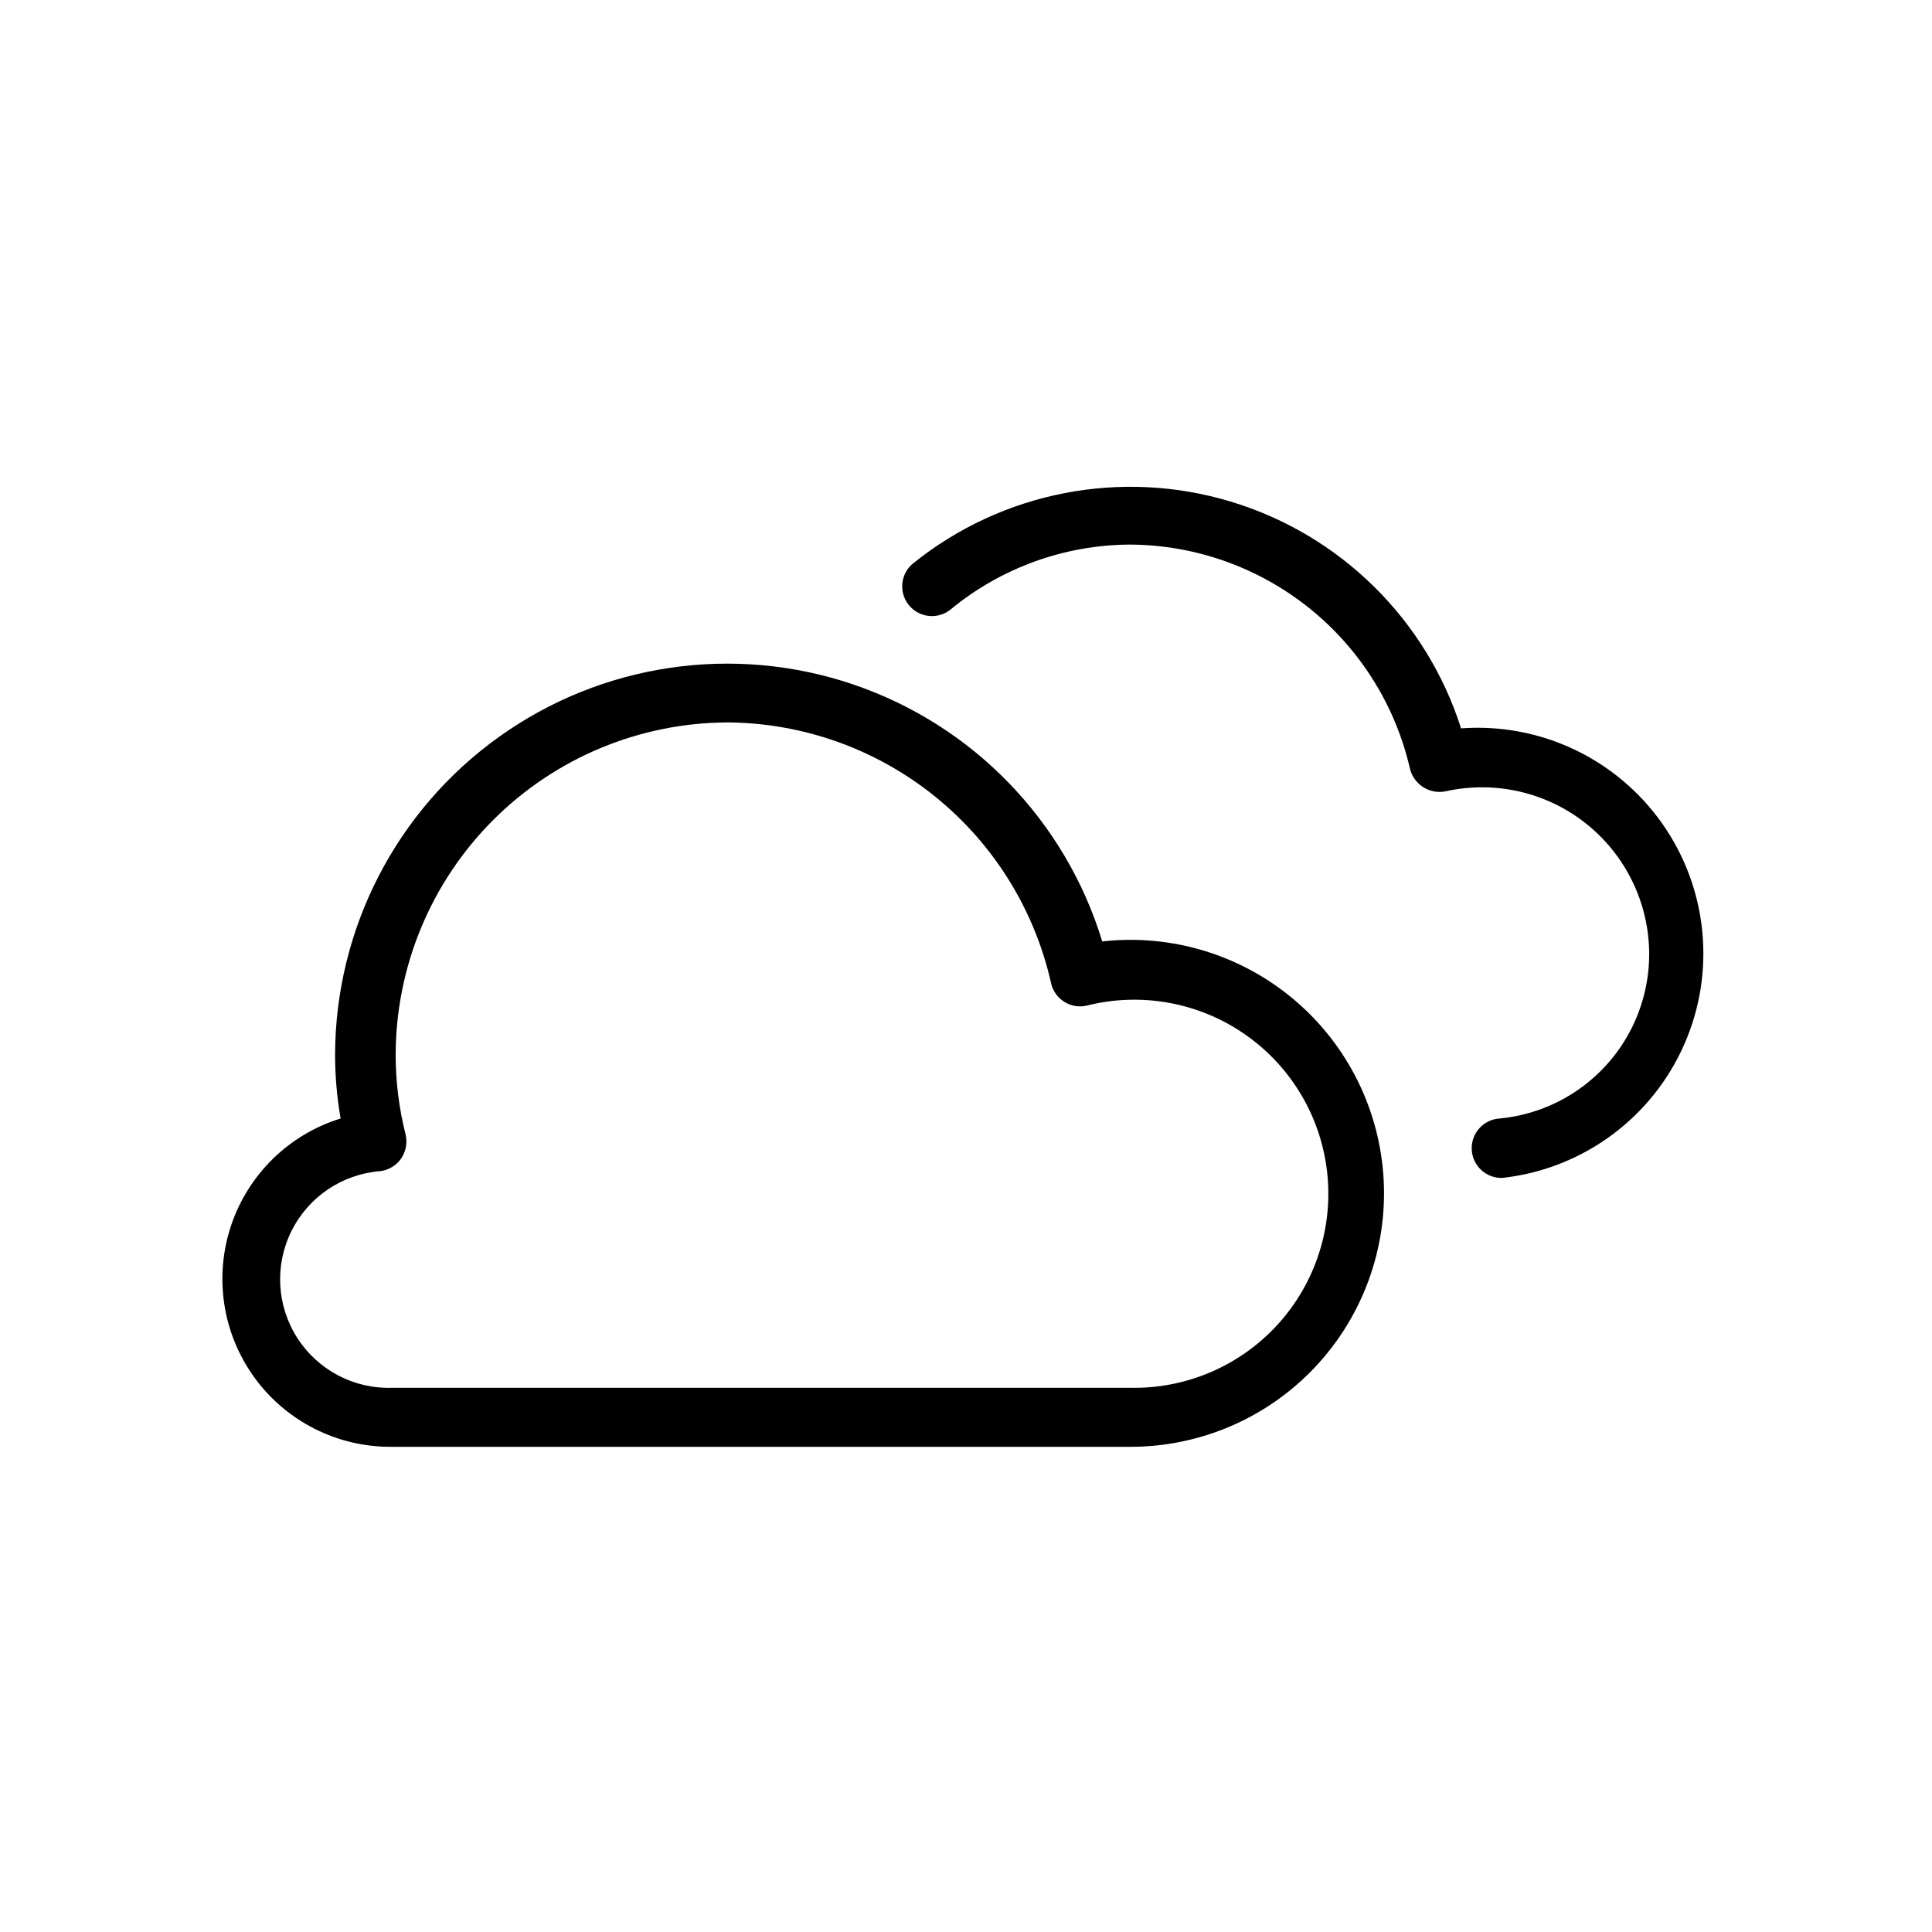 <?xml version="1.0" encoding="UTF-8"?>
<!-- Uploaded to: SVG Repo, www.svgrepo.com, Generator: SVG Repo Mixer Tools -->
<svg fill="#000000" width="800px" height="800px" version="1.1" viewBox="144 144 512 512" xmlns="http://www.w3.org/2000/svg">
 <g>
  <path d="m443.56 527.42h-195.86c-14.348 0.082-27.855-6.754-36.281-18.367-8.43-11.613-10.738-26.578-6.207-40.191s15.348-24.207 29.055-28.453c-0.965-5.547-1.457-11.168-1.469-16.797 0.055-33.465 16.223-64.859 43.441-84.332 27.215-19.477 62.145-24.652 93.84-13.906 31.691 10.746 56.27 36.102 66.027 68.117 18.355-2.062 36.75 3.523 50.859 15.449 14.109 11.922 22.684 29.129 23.711 47.574 1.023 18.441-5.59 36.492-18.289 49.91-12.695 13.414-30.359 21.008-48.828 20.996zm-106.54-191.97c-23.375 0.027-45.785 9.324-62.312 25.852-16.531 16.531-25.828 38.938-25.855 62.312 0.012 7.078 0.891 14.129 2.625 20.992 0.527 2.203 0.109 4.527-1.156 6.402-1.293 1.859-3.316 3.082-5.562 3.359-10.098 0.789-19.039 6.828-23.535 15.906-4.5 9.078-3.887 19.852 1.605 28.363 5.492 8.512 15.059 13.504 25.184 13.145h195.54c14.832 0.301 29.07-5.82 39.062-16.789 9.988-10.969 14.758-25.715 13.078-40.457-1.684-14.738-9.645-28.035-21.848-36.477-12.203-8.438-27.457-11.195-41.84-7.562-4.231 0.98-8.457-1.648-9.445-5.879-4.359-19.492-15.184-36.938-30.719-49.496-15.531-12.559-34.852-19.492-54.824-19.672z"/>
  <path d="m542.32 456.15c-4.348 0.23-8.059-3.106-8.293-7.453-0.23-4.348 3.106-8.059 7.453-8.289 10.867-1.051 20.949-6.117 28.27-14.215 7.32-8.098 11.352-18.641 11.301-29.555-0.09-13.391-6.234-26.023-16.711-34.363-10.48-8.336-24.168-11.484-37.238-8.566-4.242 0.855-8.406-1.781-9.445-5.984-3.859-16.816-13.289-31.84-26.762-42.625-13.469-10.781-30.191-16.695-47.445-16.781-17.359 0.082-34.16 6.164-47.547 17.215-3.391 2.723-8.352 2.184-11.074-1.207-2.727-3.391-2.184-8.352 1.207-11.074 23.629-18.969 55.09-25.078 84.102-16.332 29.012 8.75 51.852 31.23 61.059 60.102 20.949-1.539 41.168 8.02 53.277 25.184 12.105 17.164 14.324 39.422 5.84 58.637-8.48 19.219-26.418 32.578-47.258 35.203z"/>
 </g>
</svg>